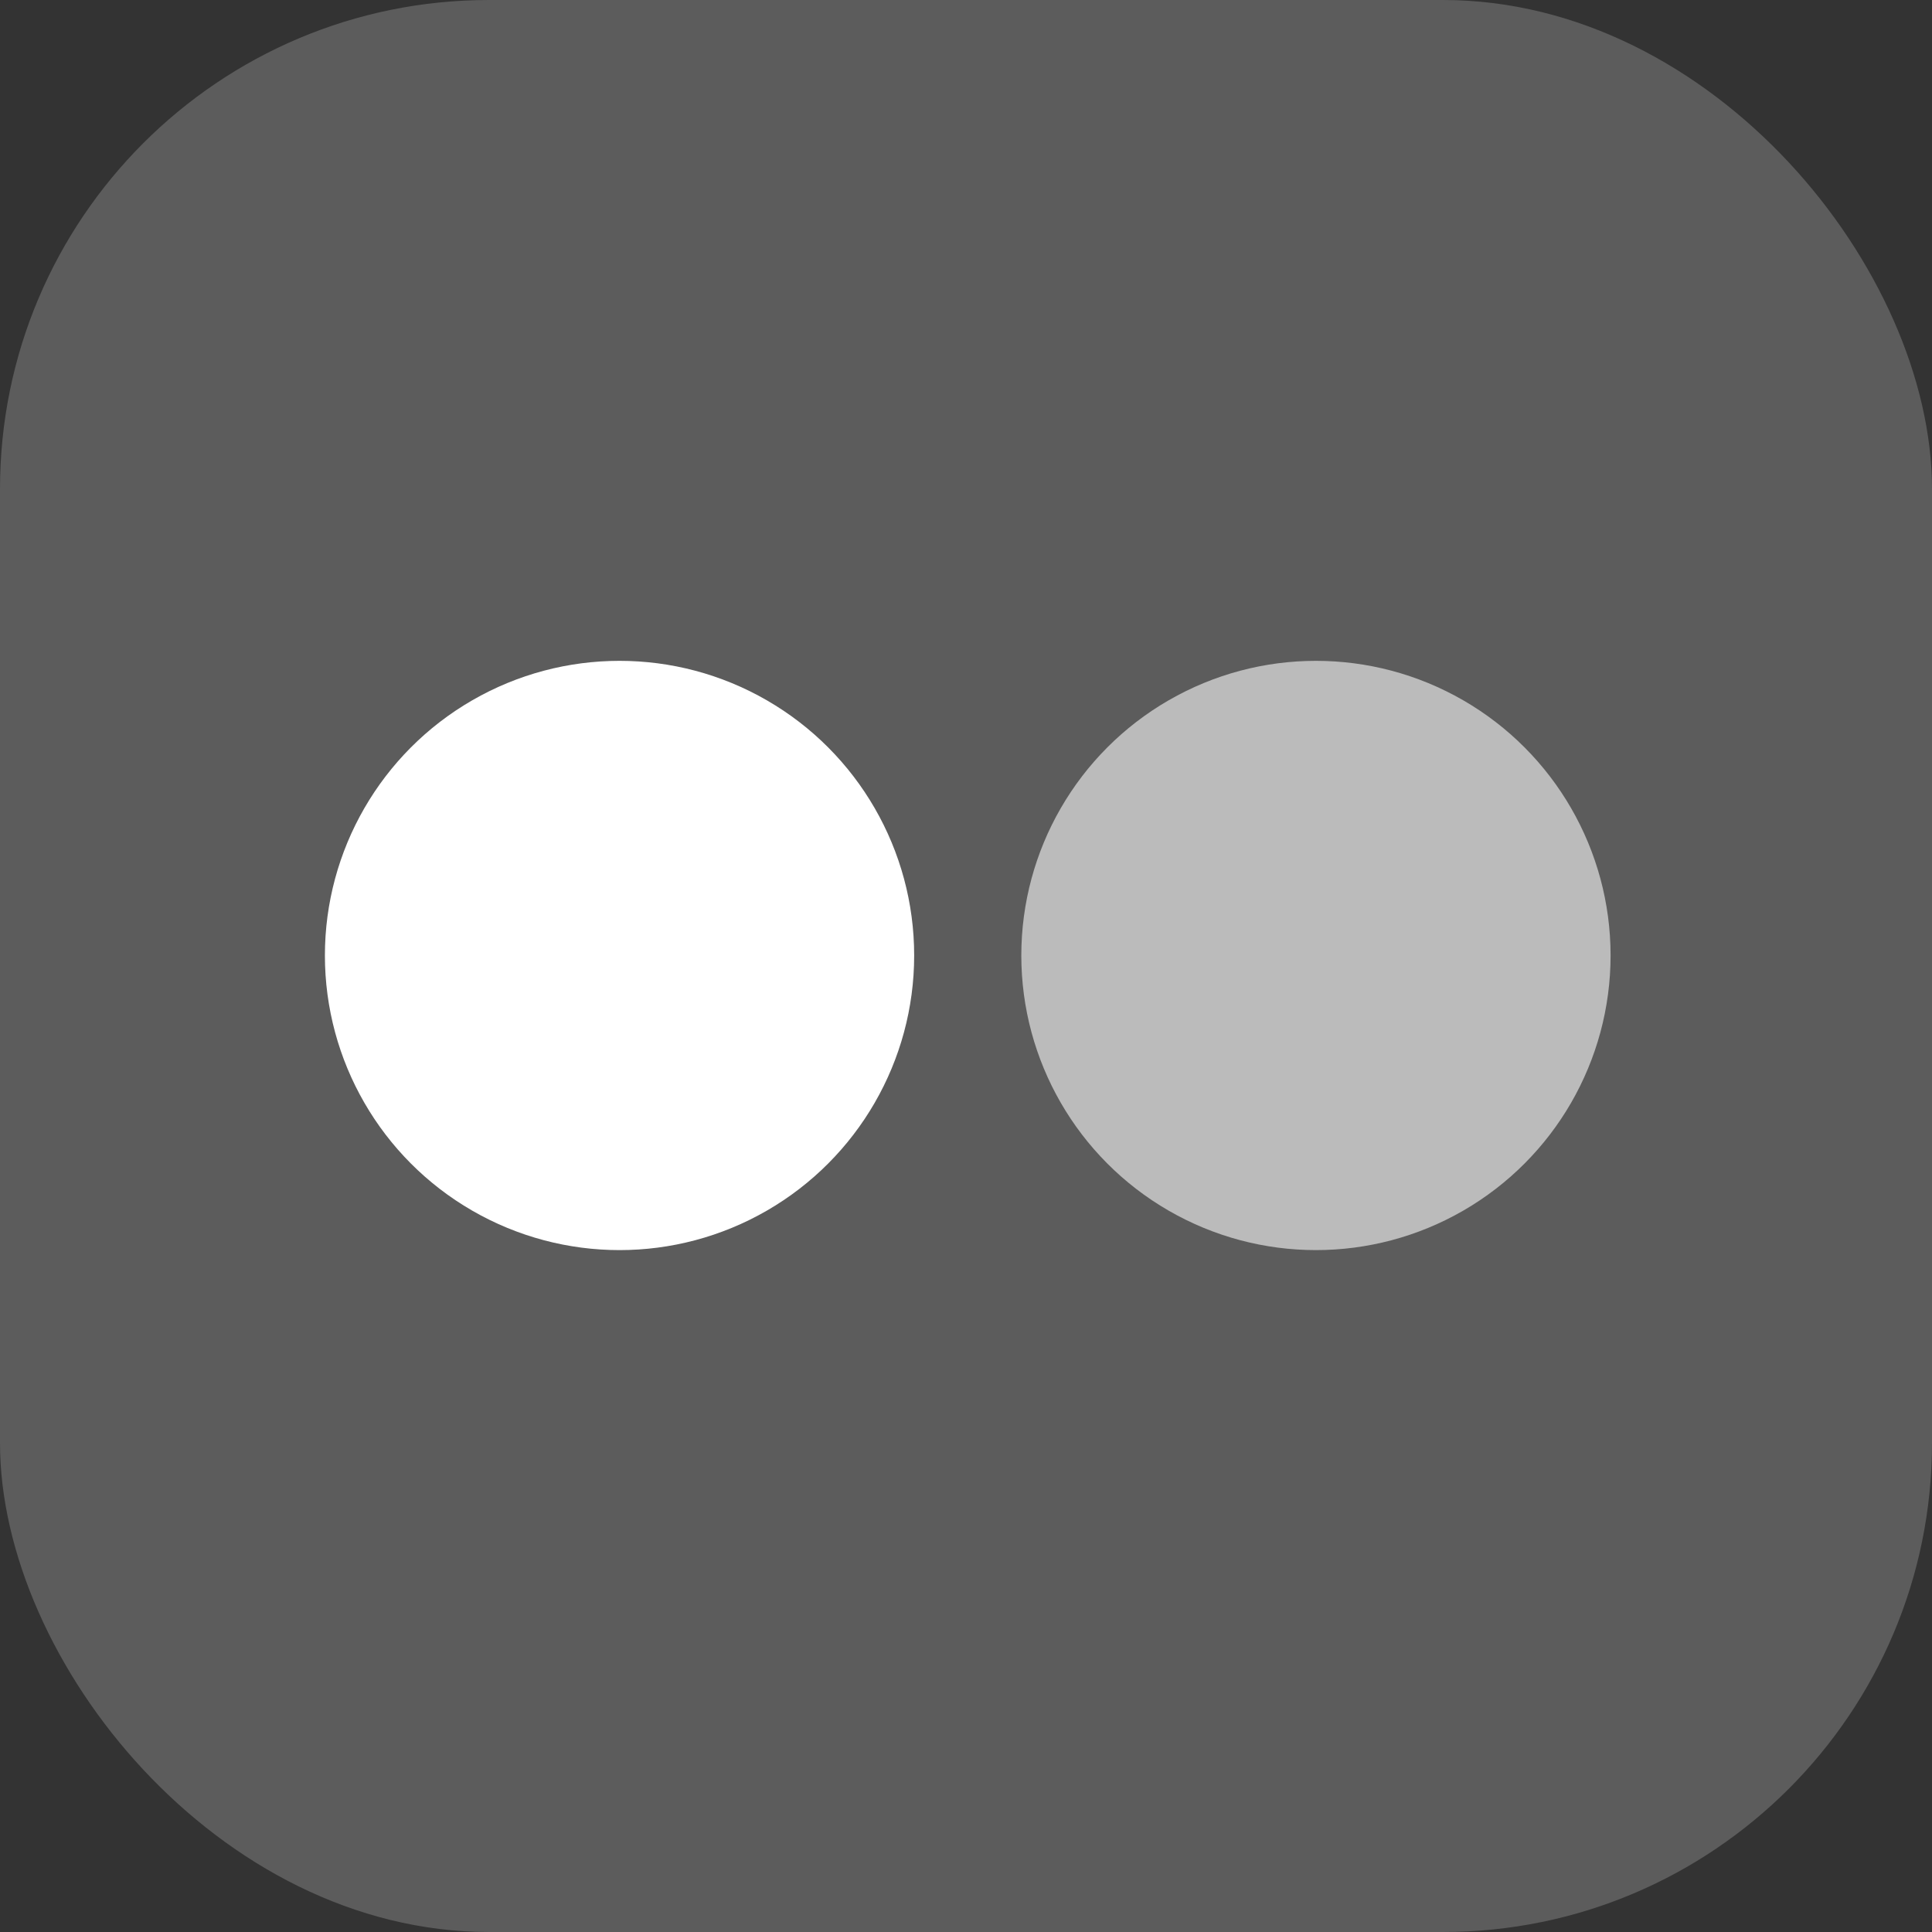 <svg id="yt" xmlns="http://www.w3.org/2000/svg" width="36.065" height="36.065" viewBox="0 0 36.065 36.065">
  <rect x="0" y="0" width="36.065" height="36.065" fill="#333333" stroke="none"/>
  <rect id="Rectangle_177" data-name="Rectangle 177" width="36.065" height="36.065" rx="9.128" fill="#fff" opacity="0.2"/>
  <circle id="Ellipse_66" data-name="Ellipse 66" cx="5.5" cy="5.5" r="5.5" transform="translate(6.065 12.336)" fill="#fff"/>
  <circle id="Ellipse_67" data-name="Ellipse 67" cx="5.5" cy="5.5" r="5.5" transform="translate(19.065 12.336)" fill="#fff" opacity="0.58"/>
</svg>
